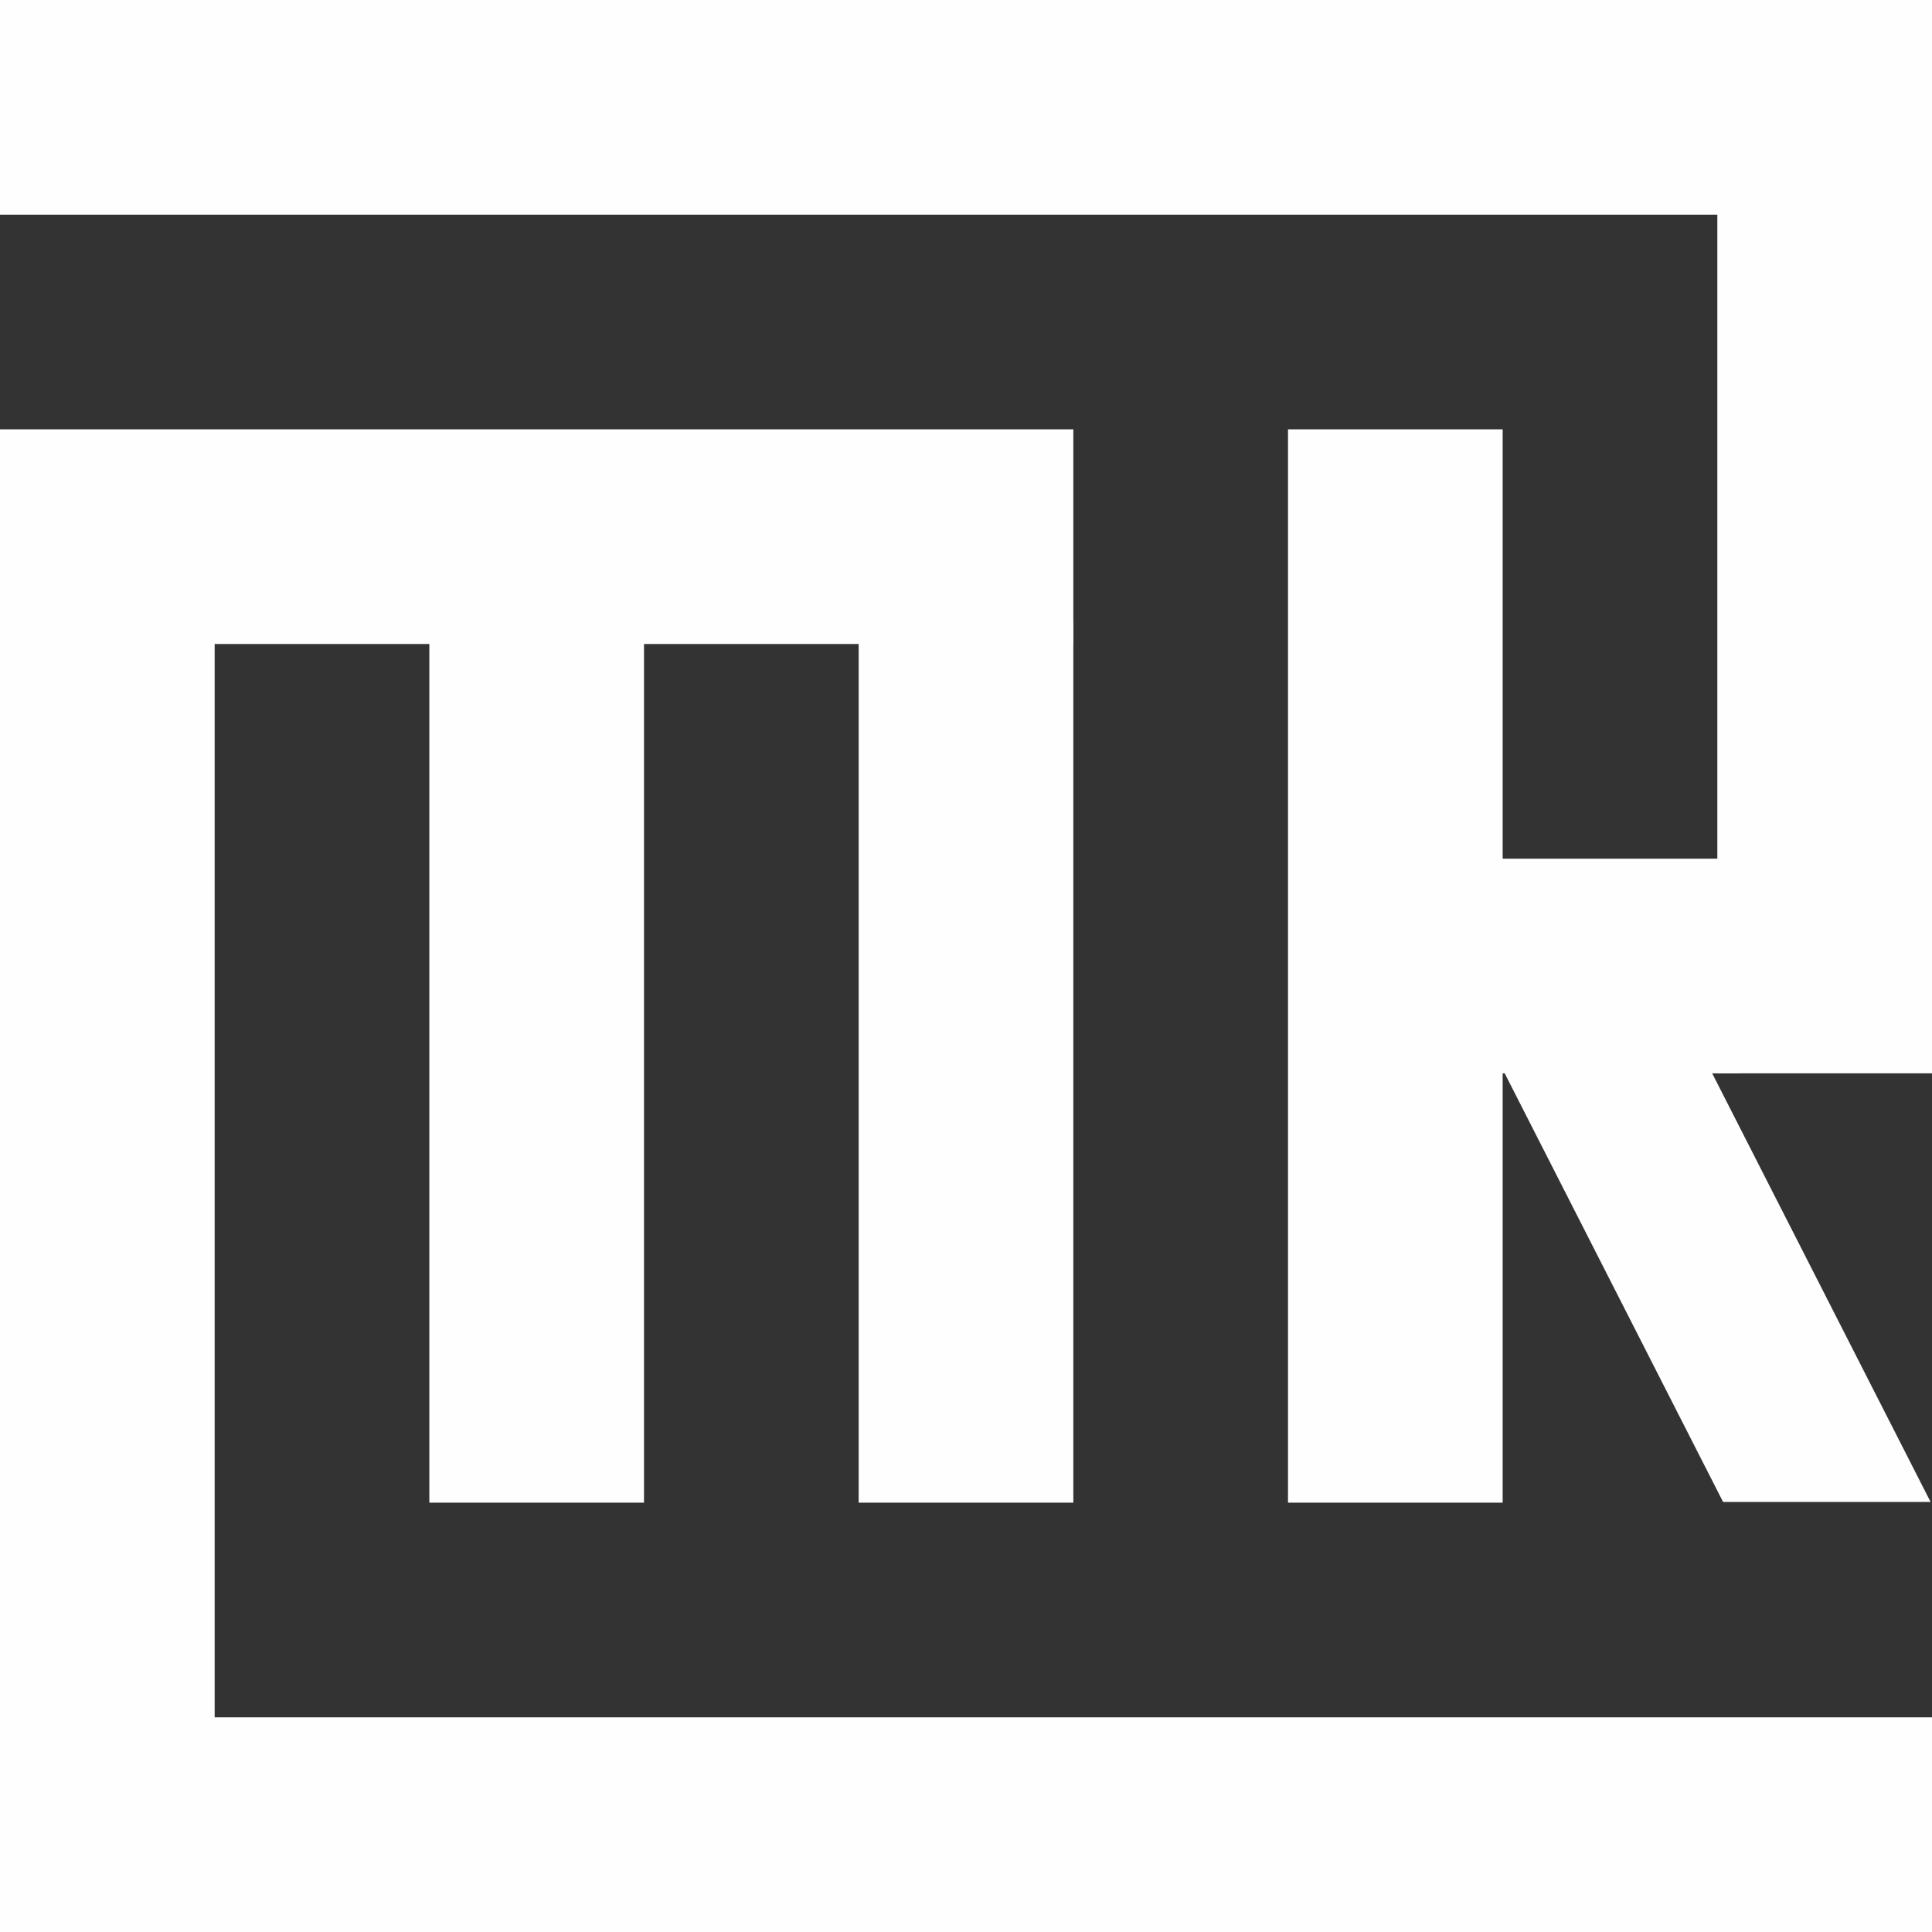 <?xml version="1.0" encoding="UTF-8" standalone="no"?>
<svg
   width="1133.858"
   height="1133.858"
   viewBox="0 0 1133.858 1133.858"
   version="1.1"
   id="svg5"
   sodipodi:docname="Logo MRauro.svg"
   inkscape:version="1.3.2 (091e20e, 2023-11-25, custom)"
   inkscape:export-filename="Logo MRauro FE.png"
   inkscape:export-xdpi="96"
   inkscape:export-ydpi="96"
   xmlns:inkscape="http://www.inkscape.org/namespaces/inkscape"
   xmlns:sodipodi="http://sodipodi.sourceforge.net/DTD/sodipodi-0.dtd"
   xmlns="http://www.w3.org/2000/svg"
   xmlns:svg="http://www.w3.org/2000/svg">
  <rect x="0" y="0" width="1133.858" height="1133.858" fill="#333333" stroke="none"/>
  <sodipodi:namedview
     id="namedview5"
     pagecolor="#ffffff"
     bordercolor="#000000"
     borderopacity="0.25"
     inkscape:showpageshadow="2"
     inkscape:pageopacity="0.0"
     inkscape:pagecheckerboard="0"
     inkscape:deskcolor="#d1d1d1"
     showgrid="false"
     showguides="true"
     inkscape:document-units="mm"
     inkscape:zoom="0.25"
     inkscape:cx="-924"
     inkscape:cy="182"
     inkscape:window-width="1920"
     inkscape:window-height="1009"
     inkscape:window-x="1"
     inkscape:window-y="-8"
     inkscape:window-maximized="1"
     inkscape:current-layer="svg5">
    <inkscape:grid
       id="grid6"
       units="px"
       originx="-206.011"
       originy="-1889.151"
       spacingx="1"
       spacingy="1"
       empcolor="#0099e5"
       empopacity="0.302"
       color="#0099e5"
       opacity="0.149"
       empspacing="5"
       dotted="false"
       gridanglex="30"
       gridanglez="30"
       visible="false" />
  </sodipodi:namedview>
  <!-- Papel milimetrado -->
  <defs
     id="defs1" />
  <!-- Linha da proporção áurea -->
  <!-- MR - linha 1 -->
  <!-- Mauro Rigo - linha 2 -->
  <!-- Representações - linha 3 -->
  <rect
     style="fill:#fefefe;fill-opacity:1;stroke:#fefefe;stroke-width:3.529;stroke-opacity:1"
     id="rect6-2-1-7-23-3"
     width="122.455"
     height="651.588"
     x="1.765"
     y="367.118" />
  <rect
     style="fill:#fefefe;fill-opacity:1;stroke:#fefefe;stroke-width:3.462;stroke-opacity:1"
     id="rect6-8-0-3-4-6-4"
     width="122.522"
     height="626.459"
     x="757.636"
     y="253.699" />
  <rect
     style="fill:#fefefe;fill-opacity:1;stroke:#fefefe;stroke-width:3.138;stroke-opacity:1"
     id="rect6-8-6-9-4-0-4-5"
     width="122.846"
     height="513.397"
     x="1009.442"
     y="114.954" />
  <rect
     style="fill:#fefefe;fill-opacity:1;stroke:#fefefe;stroke-width:3.138;stroke-opacity:1"
     id="rect6-6-12-2-2-2-0"
     width="122.846"
     height="513.397"
     x="253.537"
     y="366.923" />
  <rect
     style="fill:#fefefe;fill-opacity:1;stroke:#fefefe;stroke-width:3.138;stroke-opacity:1"
     id="rect6-6-4-82-0-7-96-6"
     width="122.846"
     height="513.397"
     x="505.506"
     y="366.923" />
  <rect
     style="fill:#fefefe;fill-opacity:1;stroke:#fefefe;stroke-width:1.829;stroke-opacity:1"
     id="rect6-6-4-8-0-1-7-5-0"
     width="119.945"
     height="289.86"
     x="563.021"
     y="698.537"
     transform="matrix(1,0,0.454,0.891,0,0)"
     ry="0" />
  <rect
     style="fill:#fefefe;fill-opacity:1;stroke:#fefefe;stroke-width:3.462;stroke-opacity:1"
     id="rect6-7-0-8-7-6-0"
     width="626.459"
     height="122.523"
     x="1.731"
     y="253.699" />
  <rect
     style="fill:#fefefe;fill-opacity:1;stroke:#fefefe;stroke-width:1.703;stroke-opacity:1"
     id="rect6-7-79-7-56-3-0-5"
     width="149.478"
     height="124.281"
     x="870.143"
     y="504.788" />
  <rect
     style="fill:#fefefe;fill-opacity:1;stroke:#fefefe;stroke-width:4.626;stroke-opacity:1"
     id="rect6-7-7-3-6-1-5-4"
     width="1129.232"
     height="121.359"
     x="2.313"
     y="1010.186" />
  <rect
     style="fill:#fefefe;fill-opacity:1;stroke:#fefefe;stroke-width:4.626;stroke-opacity:1"
     id="rect6-7-7-2-8-7-2-0-4"
     width="1129.232"
     height="121.359"
     x="2.313"
     y="2.313"
     inkscape:export-filename="Logo MR.webp"
     inkscape:export-xdpi="96"
     inkscape:export-ydpi="96" />
</svg>
